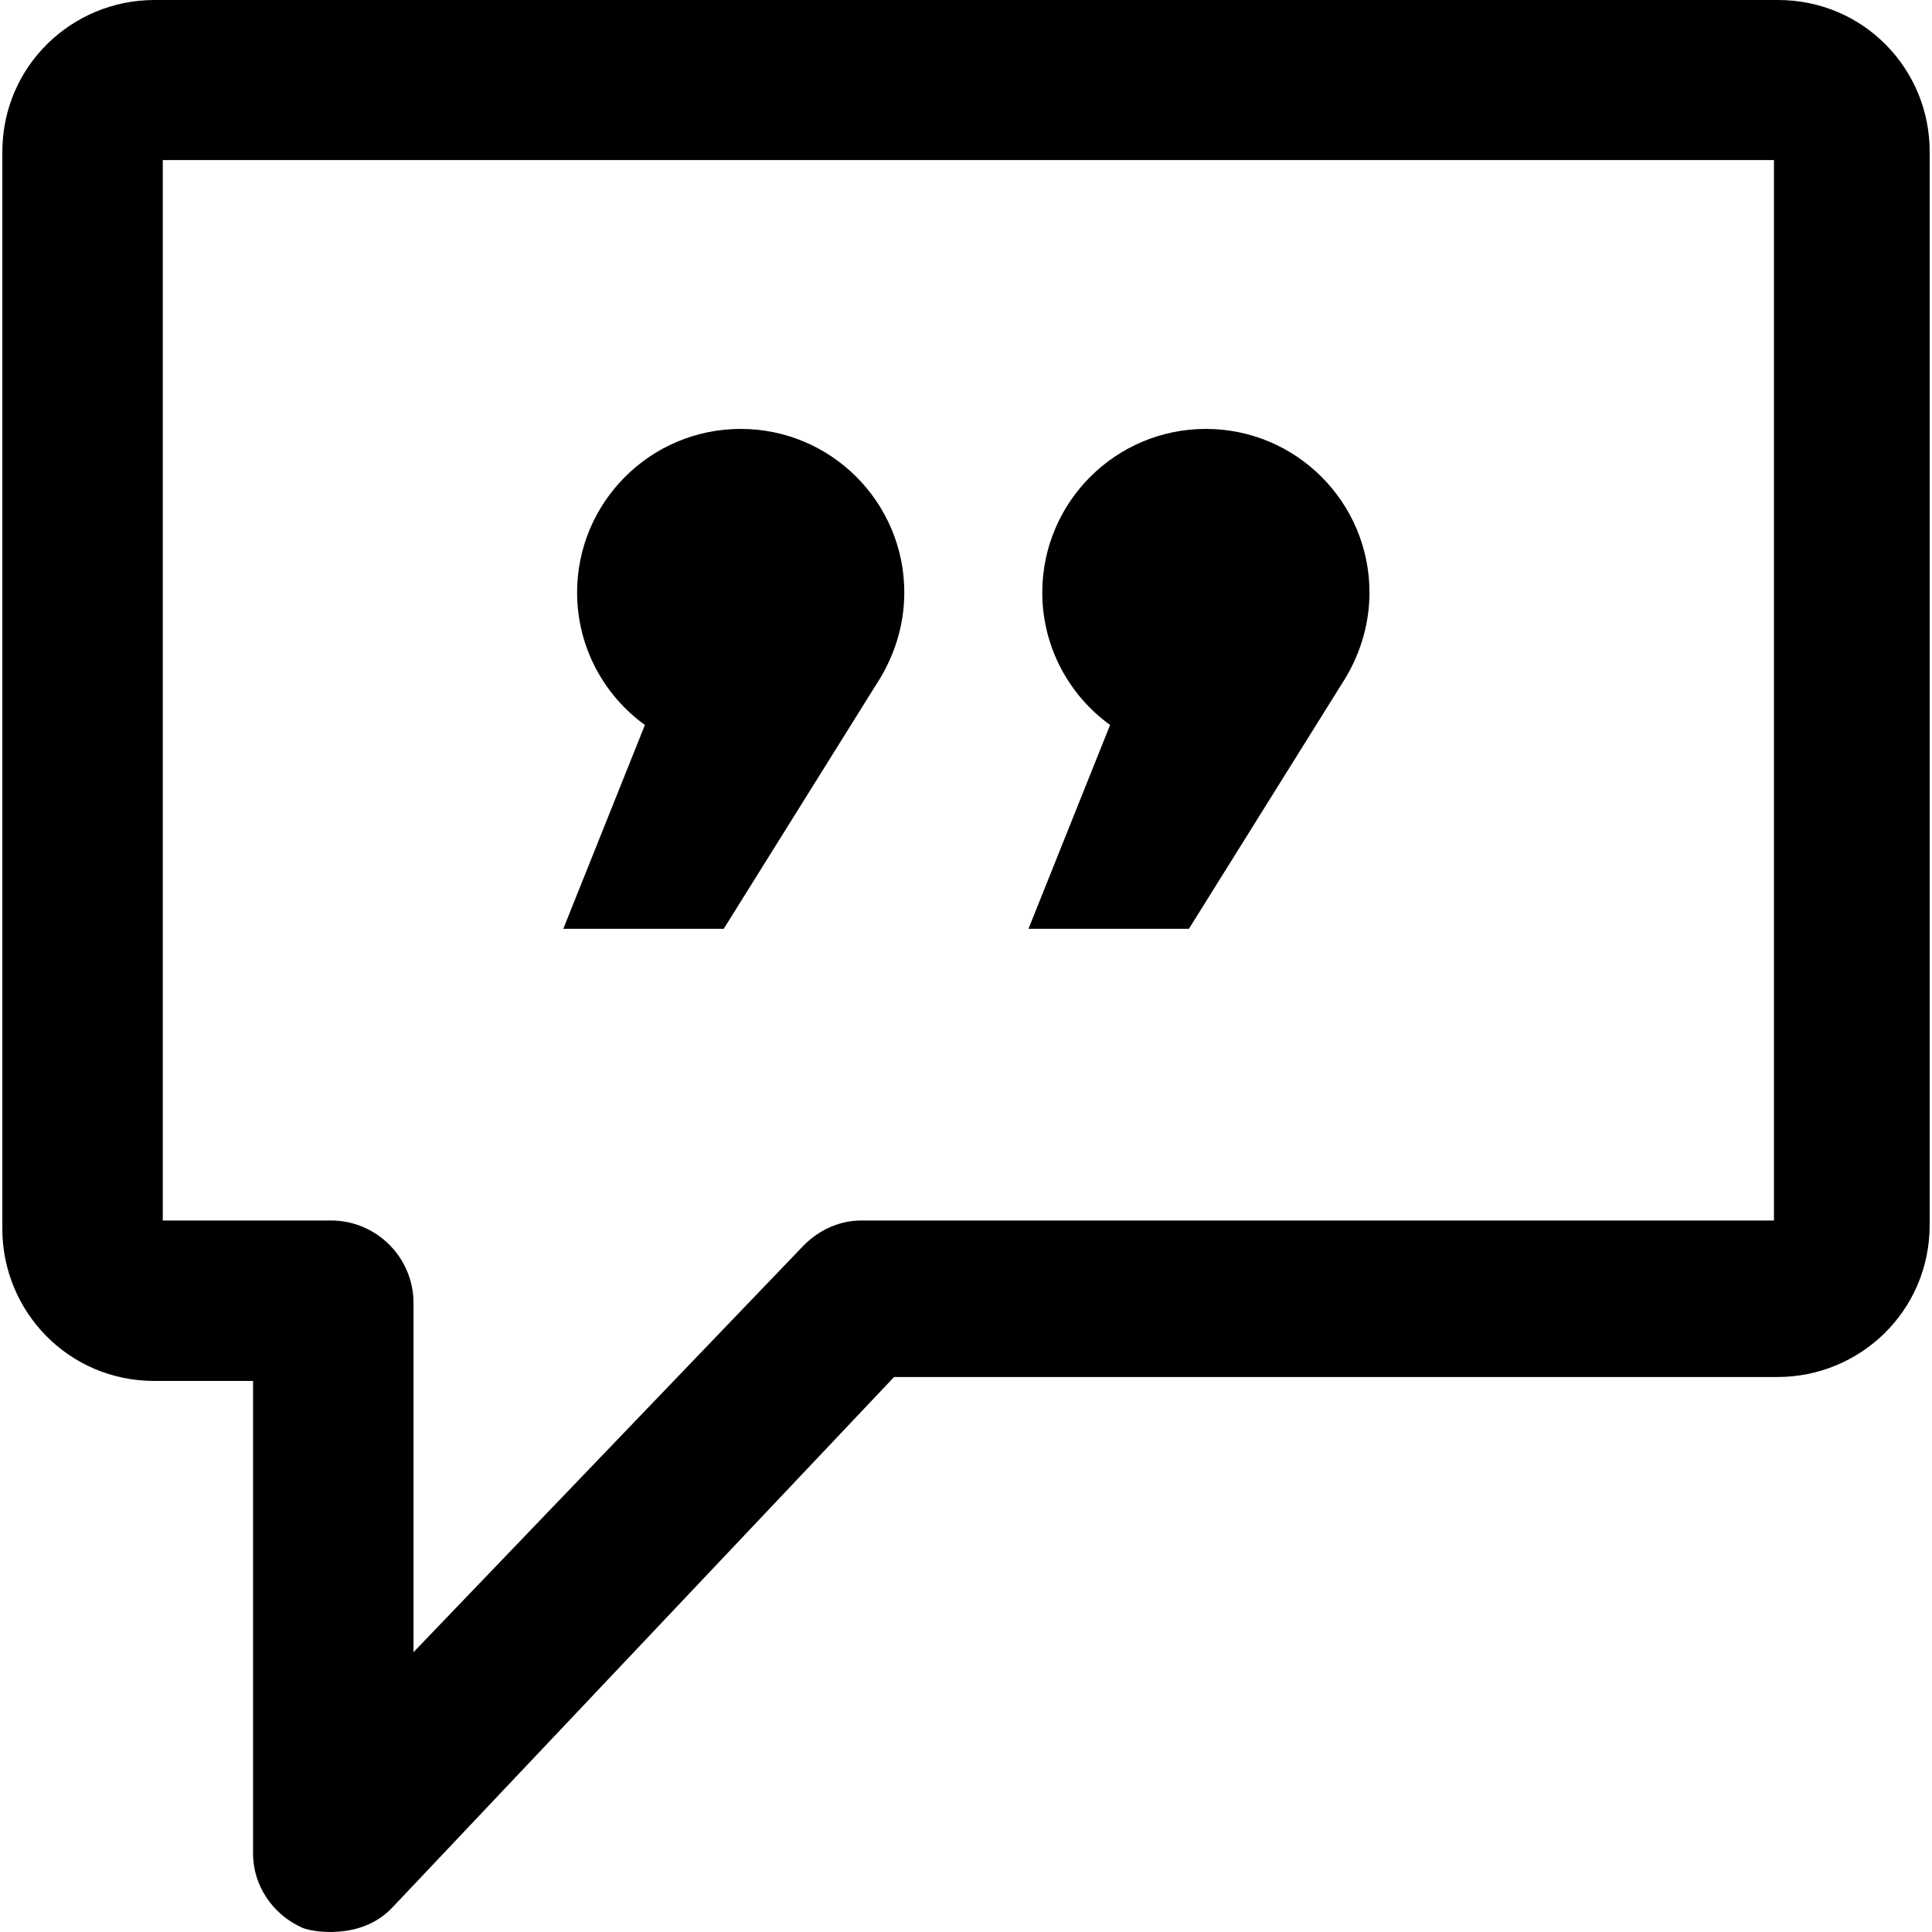 <?xml version="1.0" encoding="iso-8859-1"?>
<!-- Generator: Adobe Illustrator 19.0.0, SVG Export Plug-In . SVG Version: 6.00 Build 0)  -->
<svg version="1.1" id="Capa_1" xmlns="http://www.w3.org/2000/svg" xmlns:xlink="http://www.w3.org/1999/xlink" x="0px" y="0px"
	 viewBox="0 0 490.082 490.082" style="enable-background:new 0 0 490.082 490.082;" xml:space="preserve">
<g>
	<g>
		<path d="M450.991,0h-411.8c-20.9,0-38.6,16.7-38.6,38.6v273.1c0,20.9,16.7,38.6,38.6,38.6h25v119.9c0,8.3,5.2,15.6,12.5,18.8
			c2.1,1,14.9,3.4,22.9-5.2l127.2-134.5h224.1c20.9,0,38.6-16.7,38.6-38.6V38.6C489.591,17.7,472.891,0,450.991,0z M449.991,309.6
			h-231.5c-5.2,0-10.4,2.1-14.6,6.3l-99,103.2v-88.6c0-11.5-9.4-20.9-20.9-20.9h-42.7v-269h408.7L449.991,309.6L449.991,309.6z"/>
		<g>
			<path d="M347.391,150.3c0-22.9-18.6-41.5-41.5-41.5s-41.5,18.6-41.5,41.5c0,13.8,6.8,26.1,17.2,33.6l-20.7,51.7h40.7l38.7-62l0,0
				C344.691,166.9,347.391,158.9,347.391,150.3z"/>
			<path d="M229.391,150.3c0-22.9-18.6-41.5-41.5-41.5s-41.5,18.6-41.5,41.5c0,13.8,6.8,26.1,17.2,33.6l-20.7,51.7h40.7l38.7-62l0,0
				C226.691,166.9,229.391,158.9,229.391,150.3z"/>
		</g>
	</g>
</g>
<g>
</g>
<g>
</g>
<g>
</g>
<g>
</g>
<g>
</g>
<g>
</g>
<g>
</g>
<g>
</g>
<g>
</g>
<g>
</g>
<g>
</g>
<g>
</g>
<g>
</g>
<g>
</g>
<g>
</g>
</svg>
